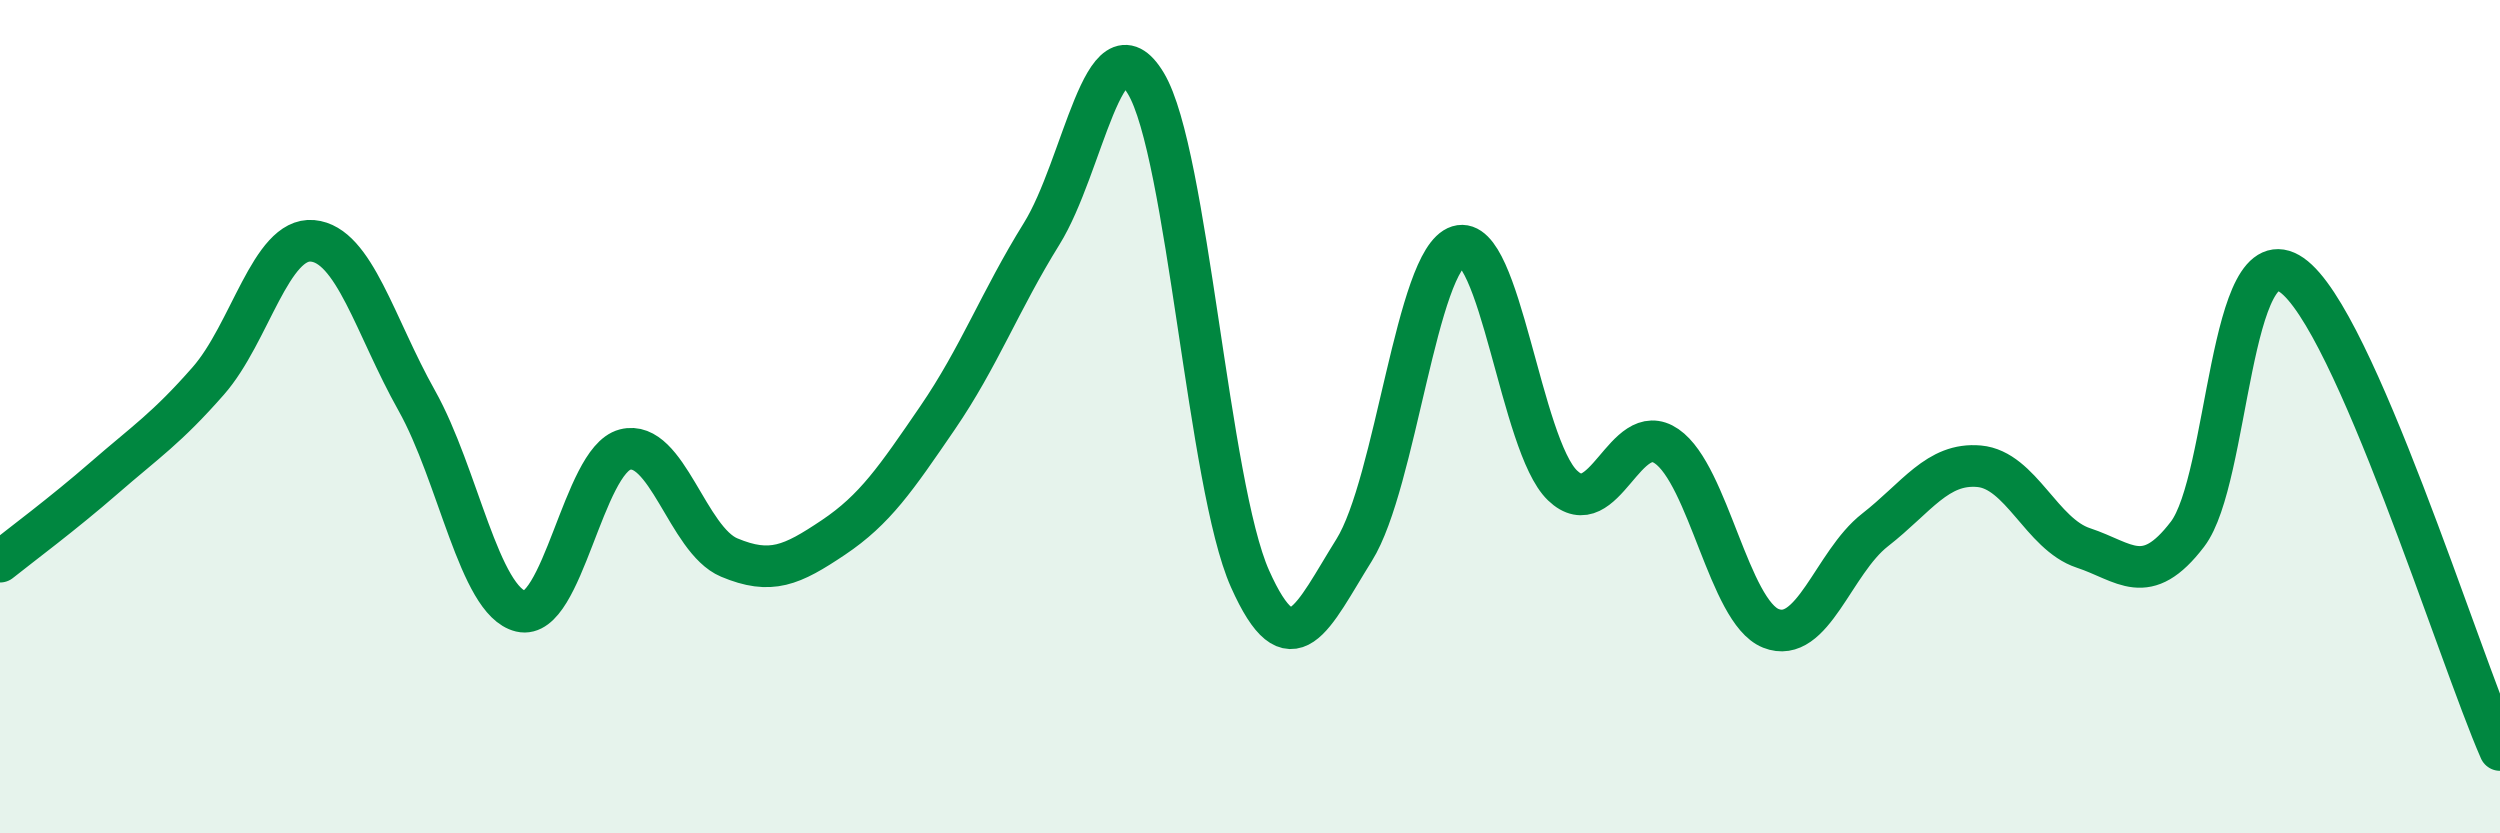 
    <svg width="60" height="20" viewBox="0 0 60 20" xmlns="http://www.w3.org/2000/svg">
      <path
        d="M 0,13.48 C 0.5,13.08 1.5,12.34 2.5,11.47 C 3.5,10.6 4,10.28 5,9.14 C 6,8 6.5,5.69 7.5,5.78 C 8.5,5.87 9,7.83 10,9.61 C 11,11.39 11.5,14.43 12.5,14.67 C 13.5,14.91 14,11.05 15,10.79 C 16,10.53 16.5,12.96 17.5,13.38 C 18.5,13.8 19,13.57 20,12.9 C 21,12.23 21.5,11.49 22.5,10.03 C 23.5,8.57 24,7.22 25,5.61 C 26,4 26.5,0.34 27.5,2 C 28.5,3.66 29,11.65 30,13.89 C 31,16.13 31.5,14.8 32.5,13.2 C 33.5,11.6 34,6.22 35,5.91 C 36,5.6 36.5,10.69 37.5,11.65 C 38.5,12.61 39,10.02 40,10.71 C 41,11.4 41.5,14.68 42.5,15.08 C 43.5,15.48 44,13.5 45,12.72 C 46,11.94 46.5,11.1 47.5,11.19 C 48.5,11.28 49,12.82 50,13.15 C 51,13.48 51.5,14.13 52.5,12.82 C 53.5,11.51 53.5,5.56 55,6.6 C 56.5,7.64 59,15.72 60,18L60 20L0 20Z"
        fill="#008740"
        opacity="0.1"
        stroke-linecap="round"
        stroke-linejoin="round"
      />
      <path
        d="M 0,13.48 C 0.5,13.08 1.5,12.34 2.5,11.47 C 3.5,10.6 4,10.28 5,9.14 C 6,8 6.5,5.69 7.5,5.78 C 8.5,5.87 9,7.83 10,9.61 C 11,11.39 11.5,14.43 12.5,14.67 C 13.5,14.91 14,11.05 15,10.79 C 16,10.53 16.5,12.96 17.5,13.38 C 18.5,13.8 19,13.57 20,12.9 C 21,12.23 21.5,11.49 22.5,10.03 C 23.5,8.57 24,7.22 25,5.61 C 26,4 26.5,0.34 27.5,2 C 28.5,3.66 29,11.65 30,13.89 C 31,16.13 31.5,14.8 32.5,13.2 C 33.5,11.6 34,6.22 35,5.91 C 36,5.6 36.5,10.69 37.5,11.65 C 38.5,12.61 39,10.02 40,10.71 C 41,11.4 41.5,14.68 42.5,15.08 C 43.5,15.48 44,13.5 45,12.72 C 46,11.94 46.5,11.1 47.5,11.19 C 48.5,11.28 49,12.82 50,13.15 C 51,13.48 51.5,14.13 52.5,12.82 C 53.5,11.51 53.5,5.56 55,6.6 C 56.5,7.64 59,15.72 60,18"
        stroke="#008740"
        stroke-width="1"
        fill="none"
        stroke-linecap="round"
        stroke-linejoin="round"
      />
    </svg>
  